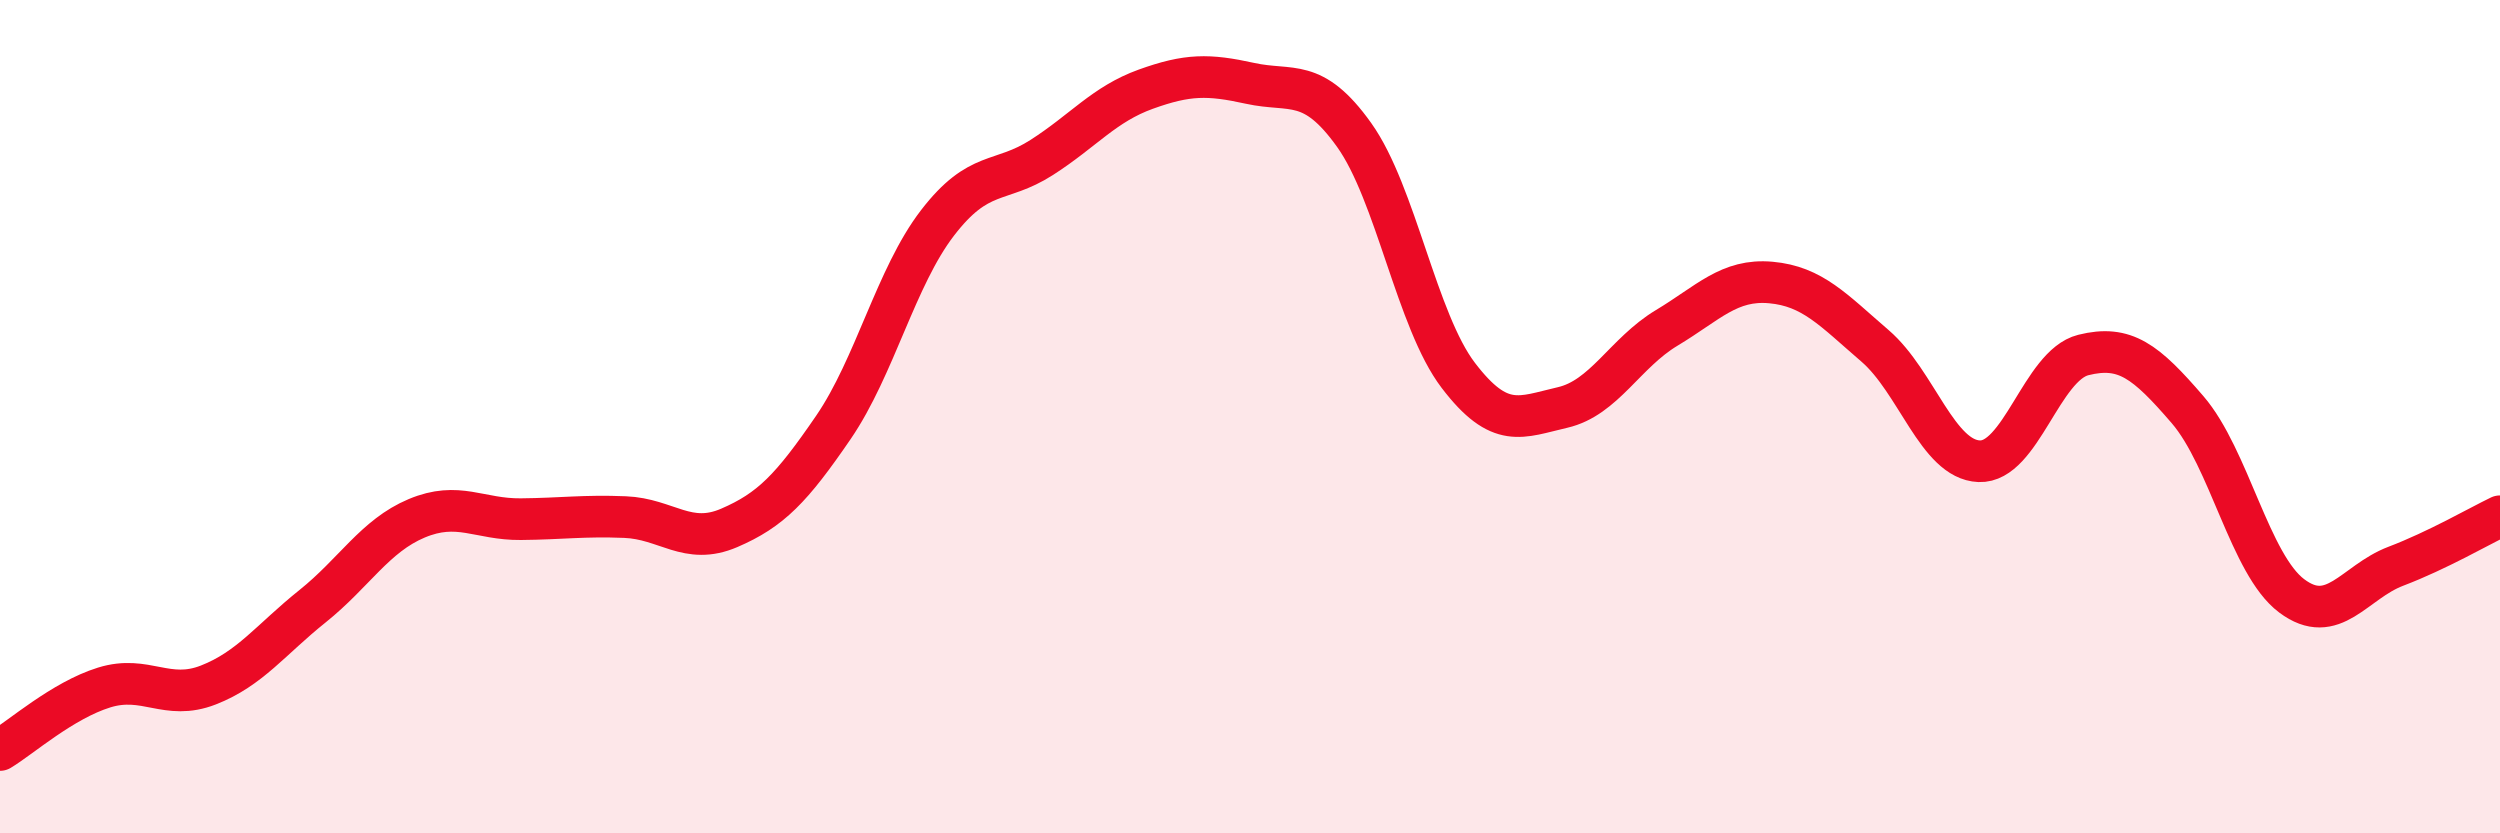
    <svg width="60" height="20" viewBox="0 0 60 20" xmlns="http://www.w3.org/2000/svg">
      <path
        d="M 0,18 C 0.5,17.7 1.5,16.81 2.5,16.5 C 3.5,16.19 4,16.83 5,16.44 C 6,16.05 6.5,15.35 7.5,14.55 C 8.5,13.75 9,12.86 10,12.44 C 11,12.02 11.5,12.47 12.5,12.46 C 13.5,12.45 14,12.37 15,12.41 C 16,12.45 16.5,13.1 17.5,12.67 C 18.5,12.24 19,11.72 20,10.26 C 21,8.8 21.5,6.65 22.5,5.35 C 23.5,4.05 24,4.42 25,3.78 C 26,3.14 26.5,2.5 27.5,2.14 C 28.5,1.78 29,1.78 30,2 C 31,2.22 31.5,1.84 32.5,3.24 C 33.5,4.64 34,7.7 35,9.01 C 36,10.32 36.5,10.01 37.5,9.78 C 38.5,9.55 39,8.47 40,7.87 C 41,7.27 41.5,6.69 42.5,6.78 C 43.5,6.87 44,7.44 45,8.3 C 46,9.16 46.5,11.03 47.5,11.07 C 48.5,11.11 49,8.77 50,8.52 C 51,8.27 51.5,8.67 52.5,9.83 C 53.5,10.99 54,13.55 55,14.3 C 56,15.05 56.5,13.97 57.5,13.59 C 58.5,13.21 59.5,12.63 60,12.39L60 20L0 20Z"
        fill="#EB0A25"
        opacity="0.1"
        stroke-linecap="round"
        stroke-linejoin="round"
      />
      <path
        d="M 0,18 C 0.5,17.7 1.5,16.81 2.5,16.5 C 3.5,16.19 4,16.83 5,16.44 C 6,16.05 6.5,15.35 7.5,14.55 C 8.5,13.75 9,12.86 10,12.44 C 11,12.02 11.5,12.47 12.5,12.46 C 13.5,12.45 14,12.37 15,12.41 C 16,12.45 16.5,13.1 17.5,12.67 C 18.5,12.24 19,11.72 20,10.26 C 21,8.8 21.5,6.65 22.5,5.35 C 23.5,4.05 24,4.42 25,3.78 C 26,3.14 26.5,2.5 27.5,2.14 C 28.5,1.78 29,1.78 30,2 C 31,2.22 31.5,1.84 32.5,3.24 C 33.5,4.64 34,7.7 35,9.01 C 36,10.32 36.5,10.01 37.5,9.78 C 38.5,9.55 39,8.47 40,7.87 C 41,7.27 41.5,6.69 42.5,6.78 C 43.5,6.87 44,7.44 45,8.3 C 46,9.16 46.5,11.03 47.5,11.07 C 48.5,11.11 49,8.77 50,8.52 C 51,8.27 51.5,8.67 52.5,9.83 C 53.5,10.99 54,13.55 55,14.3 C 56,15.05 56.5,13.97 57.5,13.59 C 58.5,13.21 59.5,12.63 60,12.39"
        stroke="#EB0A25"
        stroke-width="1"
        fill="none"
        stroke-linecap="round"
        stroke-linejoin="round"
      />
    </svg>
  